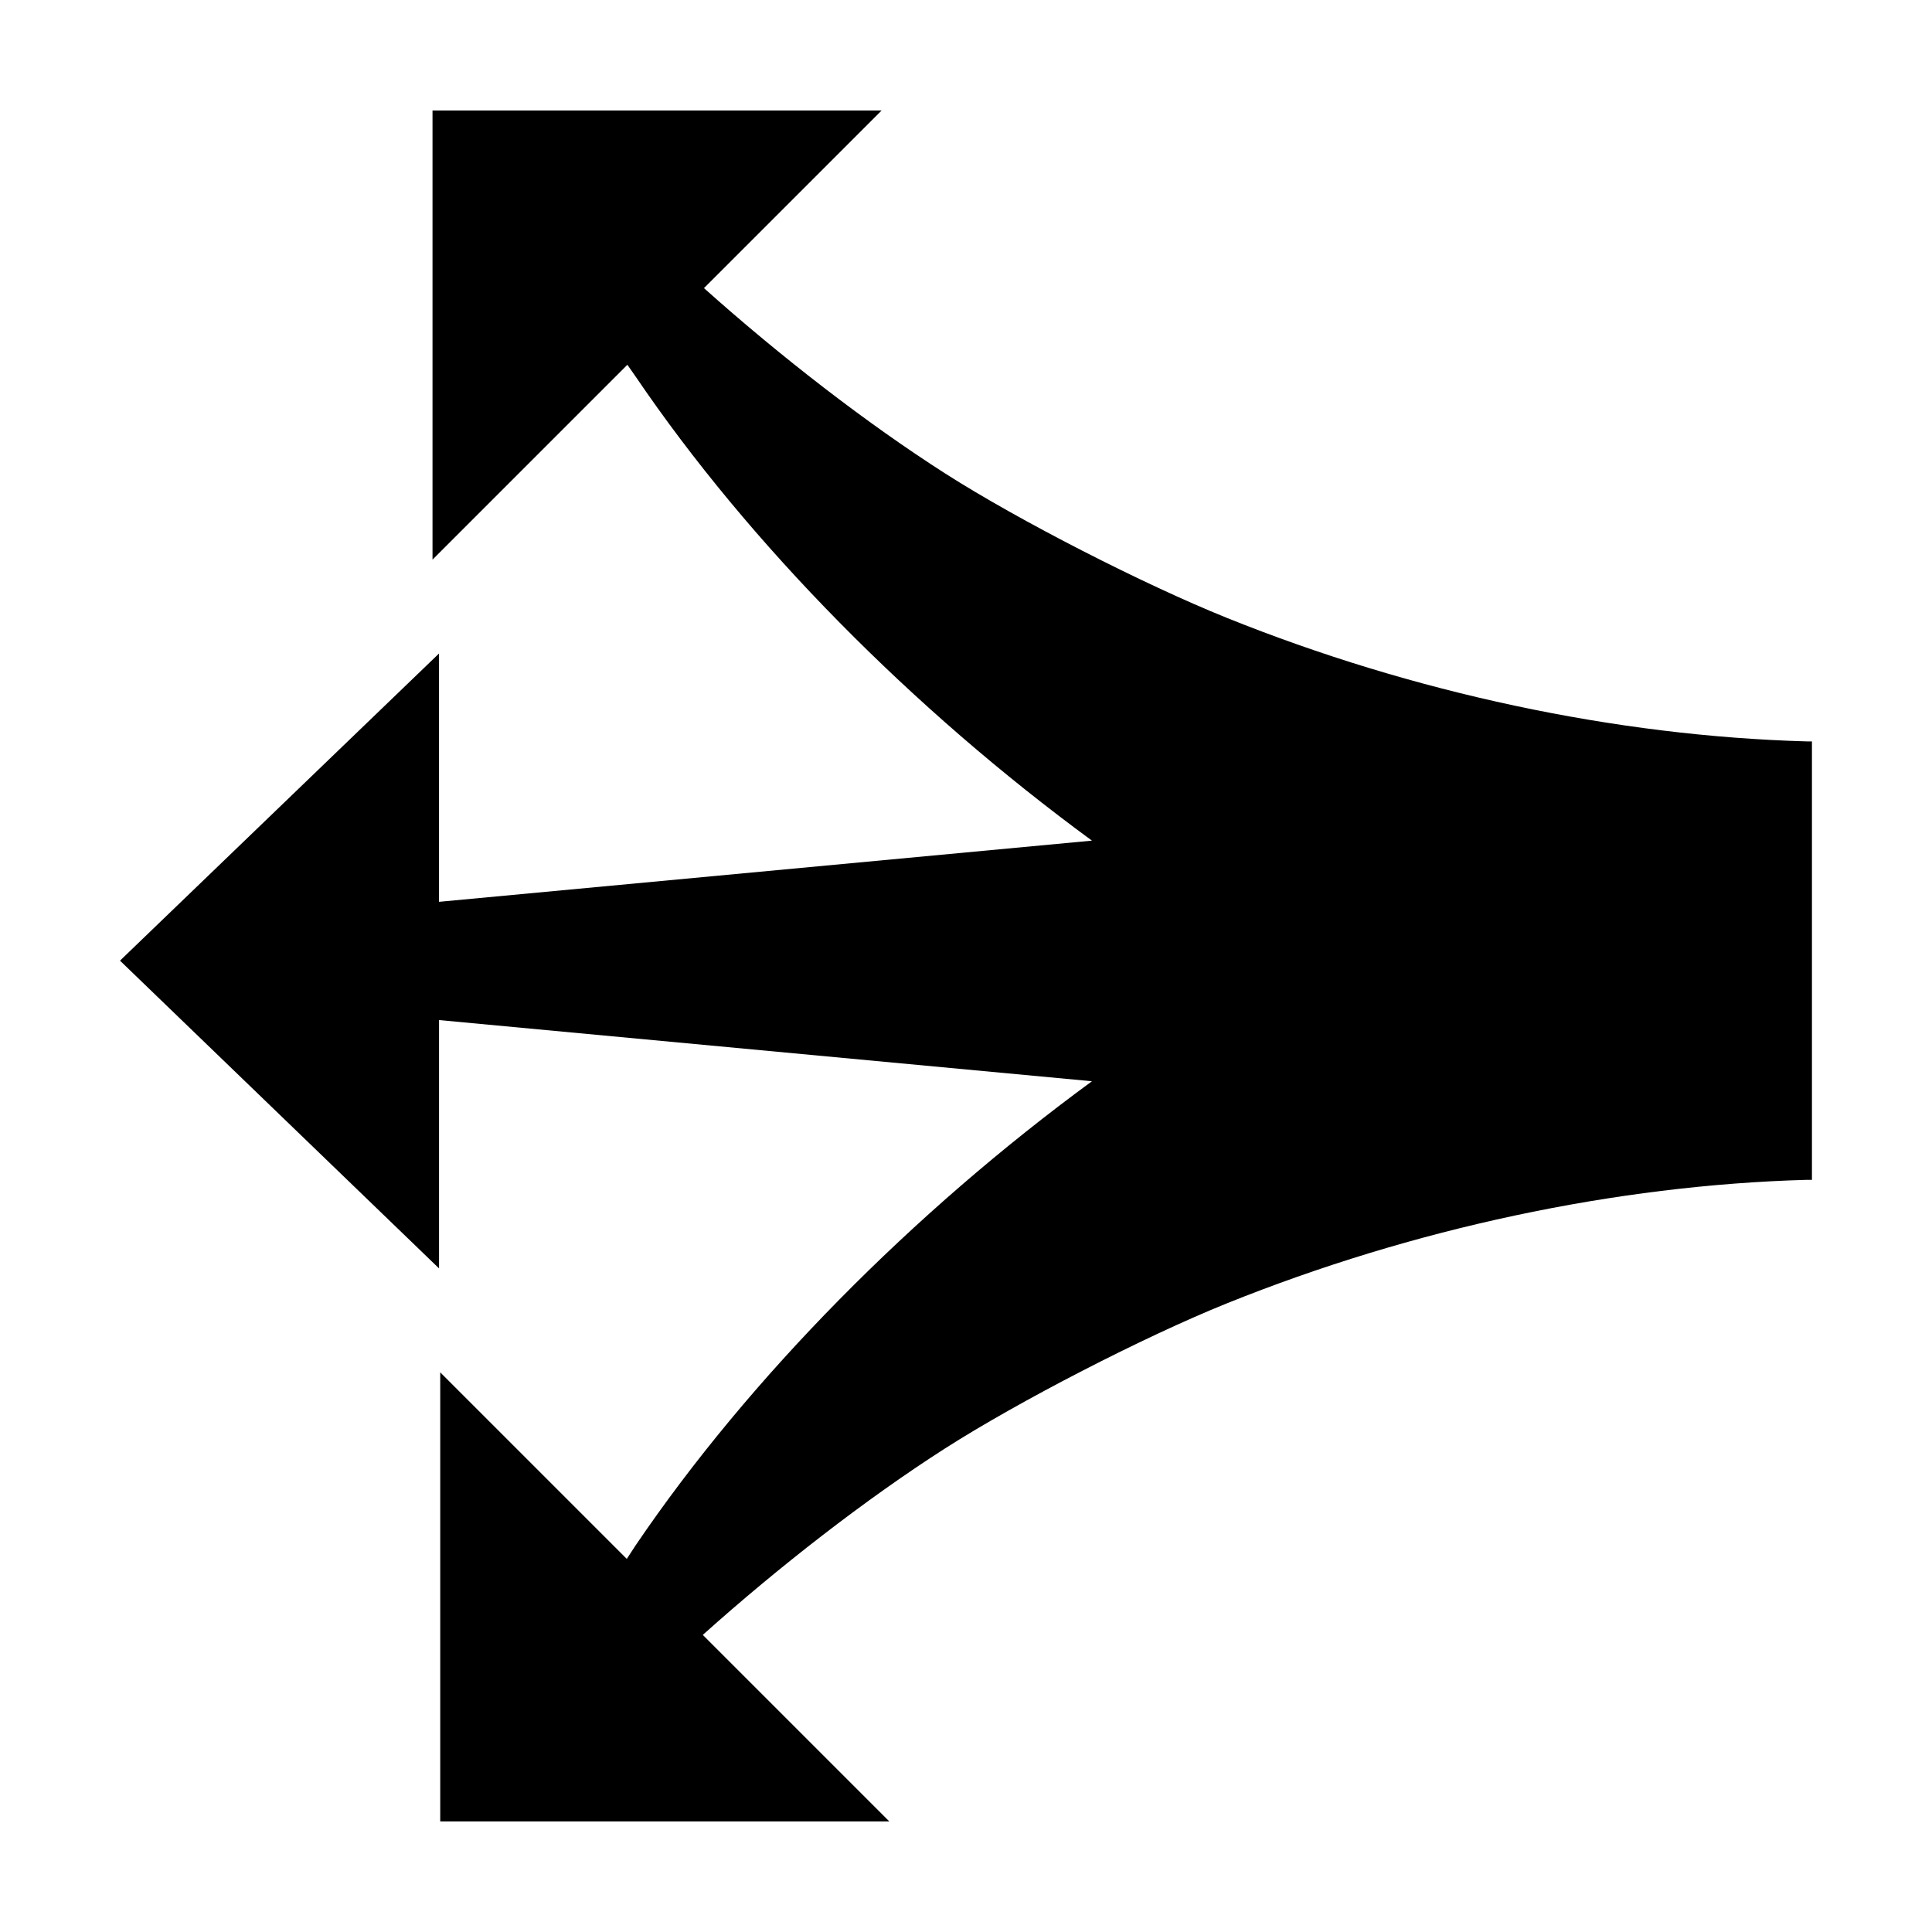 <?xml version="1.0" encoding="UTF-8"?>
<!-- Uploaded to: ICON Repo, www.iconrepo.com, Generator: ICON Repo Mixer Tools -->
<svg fill="#000000" width="800px" height="800px" version="1.1" viewBox="144 144 512 512" xmlns="http://www.w3.org/2000/svg">
 <path d="m258.62 173.29v119.02l51.641-51.641c0.695 1.016 1.562 2.199 2.203 3.148 30.125 44.402 73.406 88.137 120.91 122.96l-173.03 16.215v-65.809l-84.543 81.398 84.547 81.555v-65.809l173.03 16.215c-47.508 34.824-90.789 78.559-120.91 122.96-0.723 1.066-1.574 2.469-2.363 3.621l-49.438-49.438v119.02h119.02l-49.438-49.438c20.195-18.094 43.188-35.973 64.234-49.438 19.508-12.473 52.539-29.516 74.625-38.414 49.25-19.84 103.06-31.328 153.66-32.746h1.418v-116.19h-1.418c-50.598-1.418-104.41-12.906-153.66-32.746-22.086-8.898-55.117-25.785-74.625-38.258-20.934-13.387-43.805-31.129-63.922-49.121l47.078-47.074z" fill-rule="evenodd"/>
</svg>